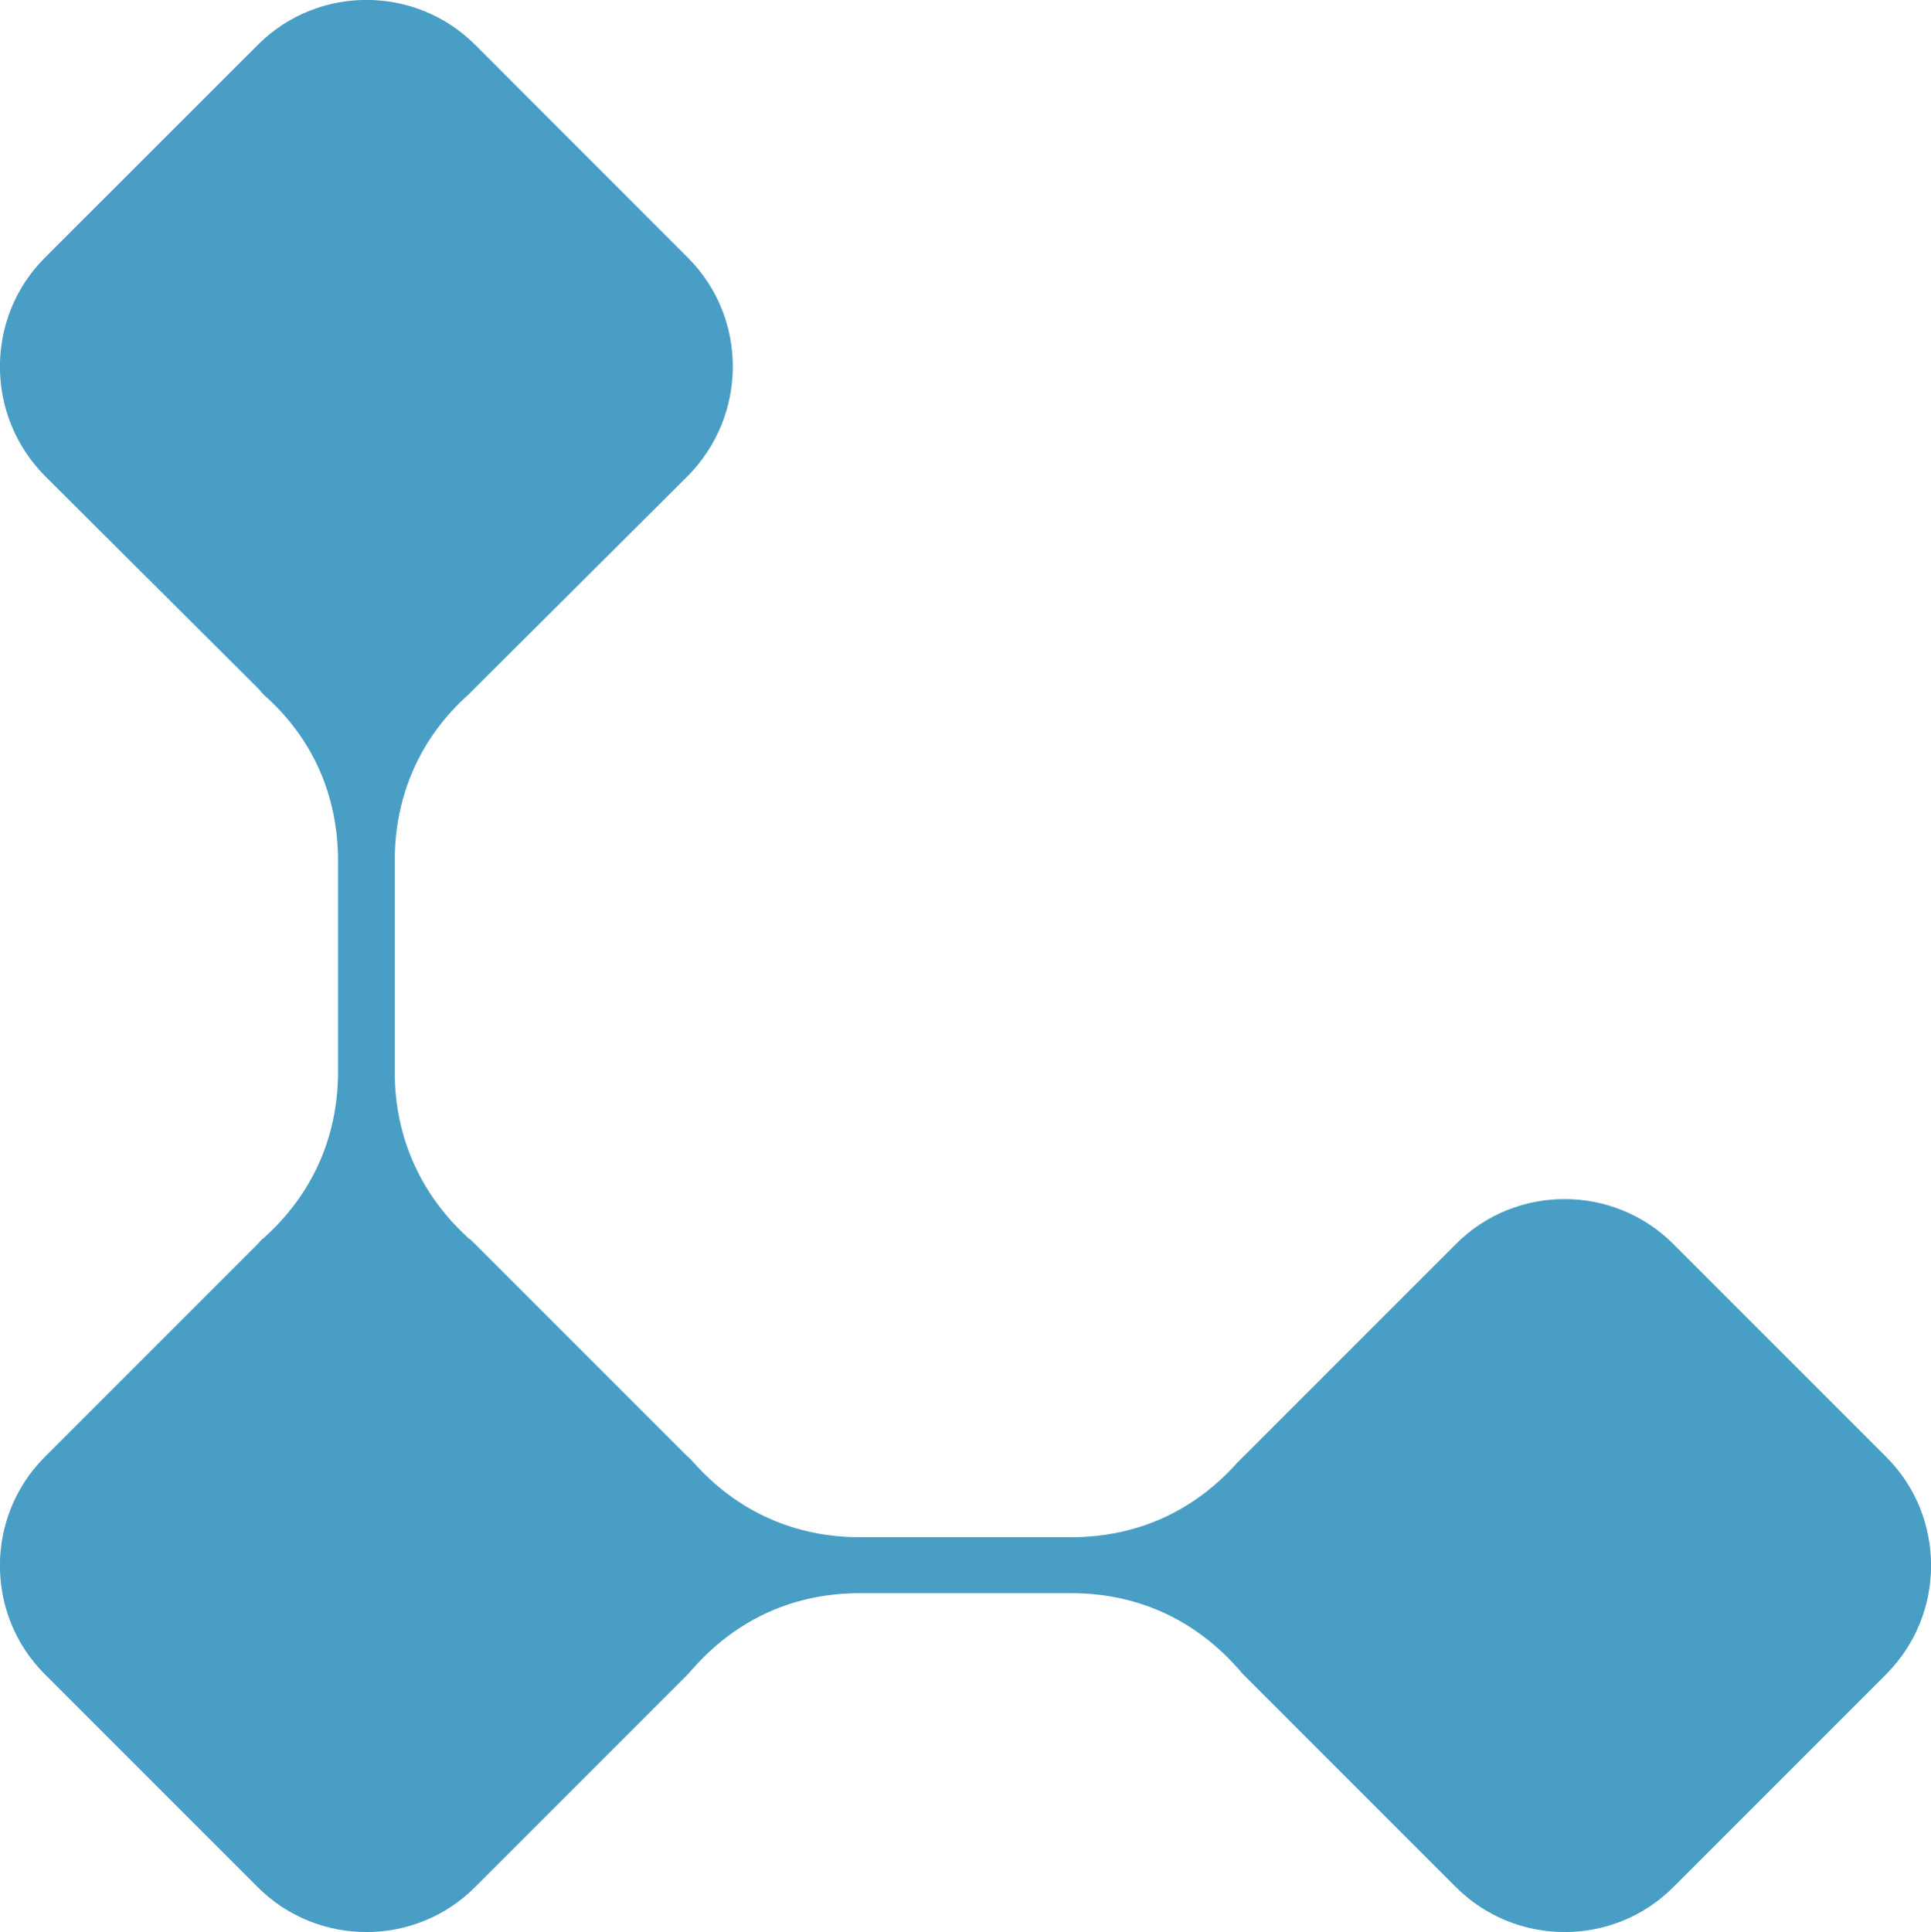 <?xml version="1.0" encoding="UTF-8"?>
<svg id="Capa_2" data-name="Capa 2" xmlns="http://www.w3.org/2000/svg" viewBox="0 0 128.42 128.47">
  <defs>
    <style>
      .cls-1 {
        fill: #489ec4;
        fill-rule: evenodd;
      }
    </style>
  </defs>
  <g id="Capa_1-2" data-name="Capa 1">
    <path class="cls-1" d="m71.22,105.94c4.36,0,8.15,1.7,11.06,4.95.15.15.24.29.39.44l14.16,14.16c3.98,3.98,10.48,3.98,14.45,0l14.16-14.16c3.98-3.98,3.98-10.48,0-14.45l-14.16-14.16c-3.98-3.98-10.48-3.98-14.45,0l-14.16,14.16-.39.39c-2.91,3.25-6.69,4.95-11.06,4.95h-14.02c-4.36,0-8.15-1.7-11.06-4.95-.15-.15-.24-.29-.39-.39l-14.16-14.16c-.15-.15-.29-.29-.44-.39-3.2-2.91-4.9-6.74-4.9-11.06v-14.02c0-4.36,1.7-8.2,4.9-11.06l.44-.44,14.16-14.11c3.98-4.03,3.98-10.52,0-14.5L31.6,2.98c-3.98-3.98-10.48-3.98-14.45,0L2.98,17.14c-3.98,3.98-3.98,10.48,0,14.5l14.16,14.11c.15.15.24.29.39.44,3.25,2.86,4.95,6.69,4.95,11.06v14.02c0,4.32-1.7,8.15-4.95,11.06-.15.1-.24.24-.39.39l-14.16,14.16c-3.98,3.98-3.98,10.48,0,14.45l14.16,14.16c3.98,3.98,10.48,3.98,14.45,0l14.16-14.16c.15-.15.24-.29.39-.44,2.91-3.25,6.69-4.95,11.06-4.95h14.02Z"/>
  </g>
</svg>